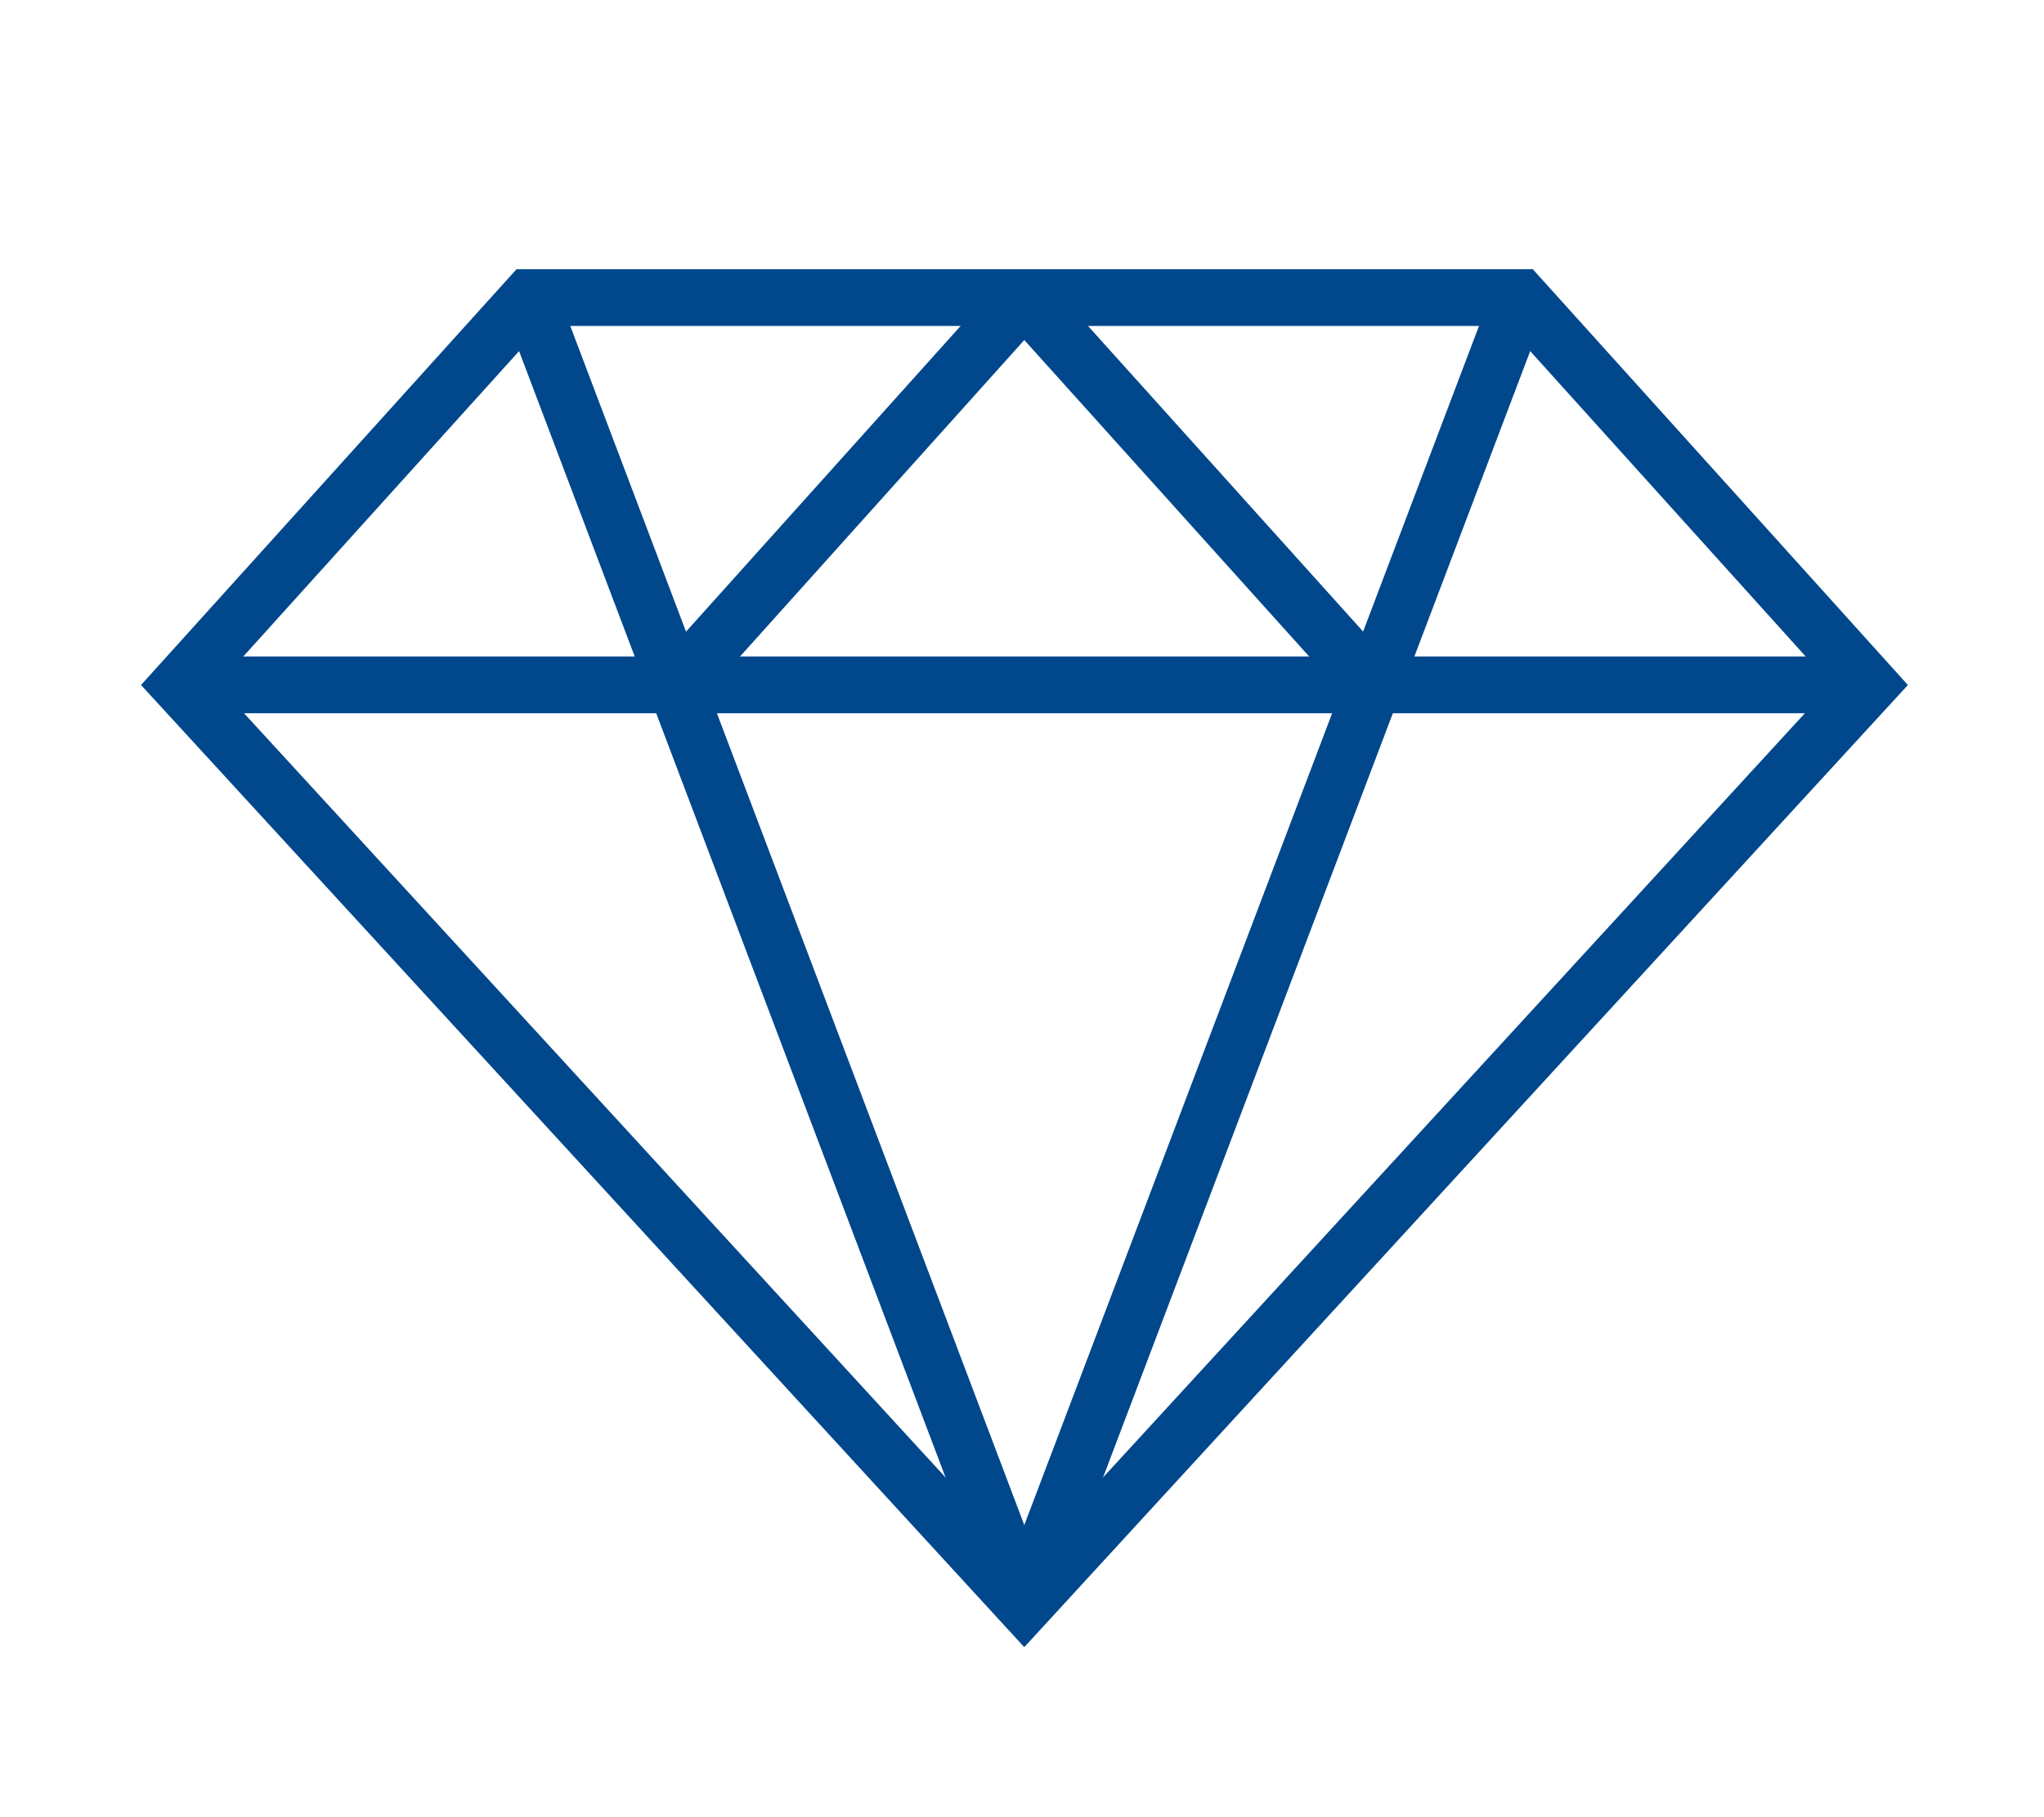 <svg id="Layer_1" data-name="Layer 1" xmlns="http://www.w3.org/2000/svg" viewBox="0 0 54 48"><defs><style>.cls-1,.cls-2{fill:none;stroke:#00478c;stroke-width:1.5px;}.cls-1{stroke-miterlimit:10;}.cls-2{stroke-linejoin:bevel;}</style></defs><title>FNB-icon-jewelry</title><polygon class="cls-1" points="4.74 18.09 13.98 7.86 40.16 7.86 49.39 18.09 27.06 42.4 4.74 18.09"/><line class="cls-1" x1="4.74" y1="18.09" x2="49.39" y2="18.09"/><polyline class="cls-2" points="17.87 18.09 27.06 7.86 36.27 18.09"/><line class="cls-1" x1="27.06" y1="42.4" x2="13.98" y2="7.86"/><line class="cls-1" x1="40.16" y1="7.86" x2="27.06" y2="42.4"/></svg>